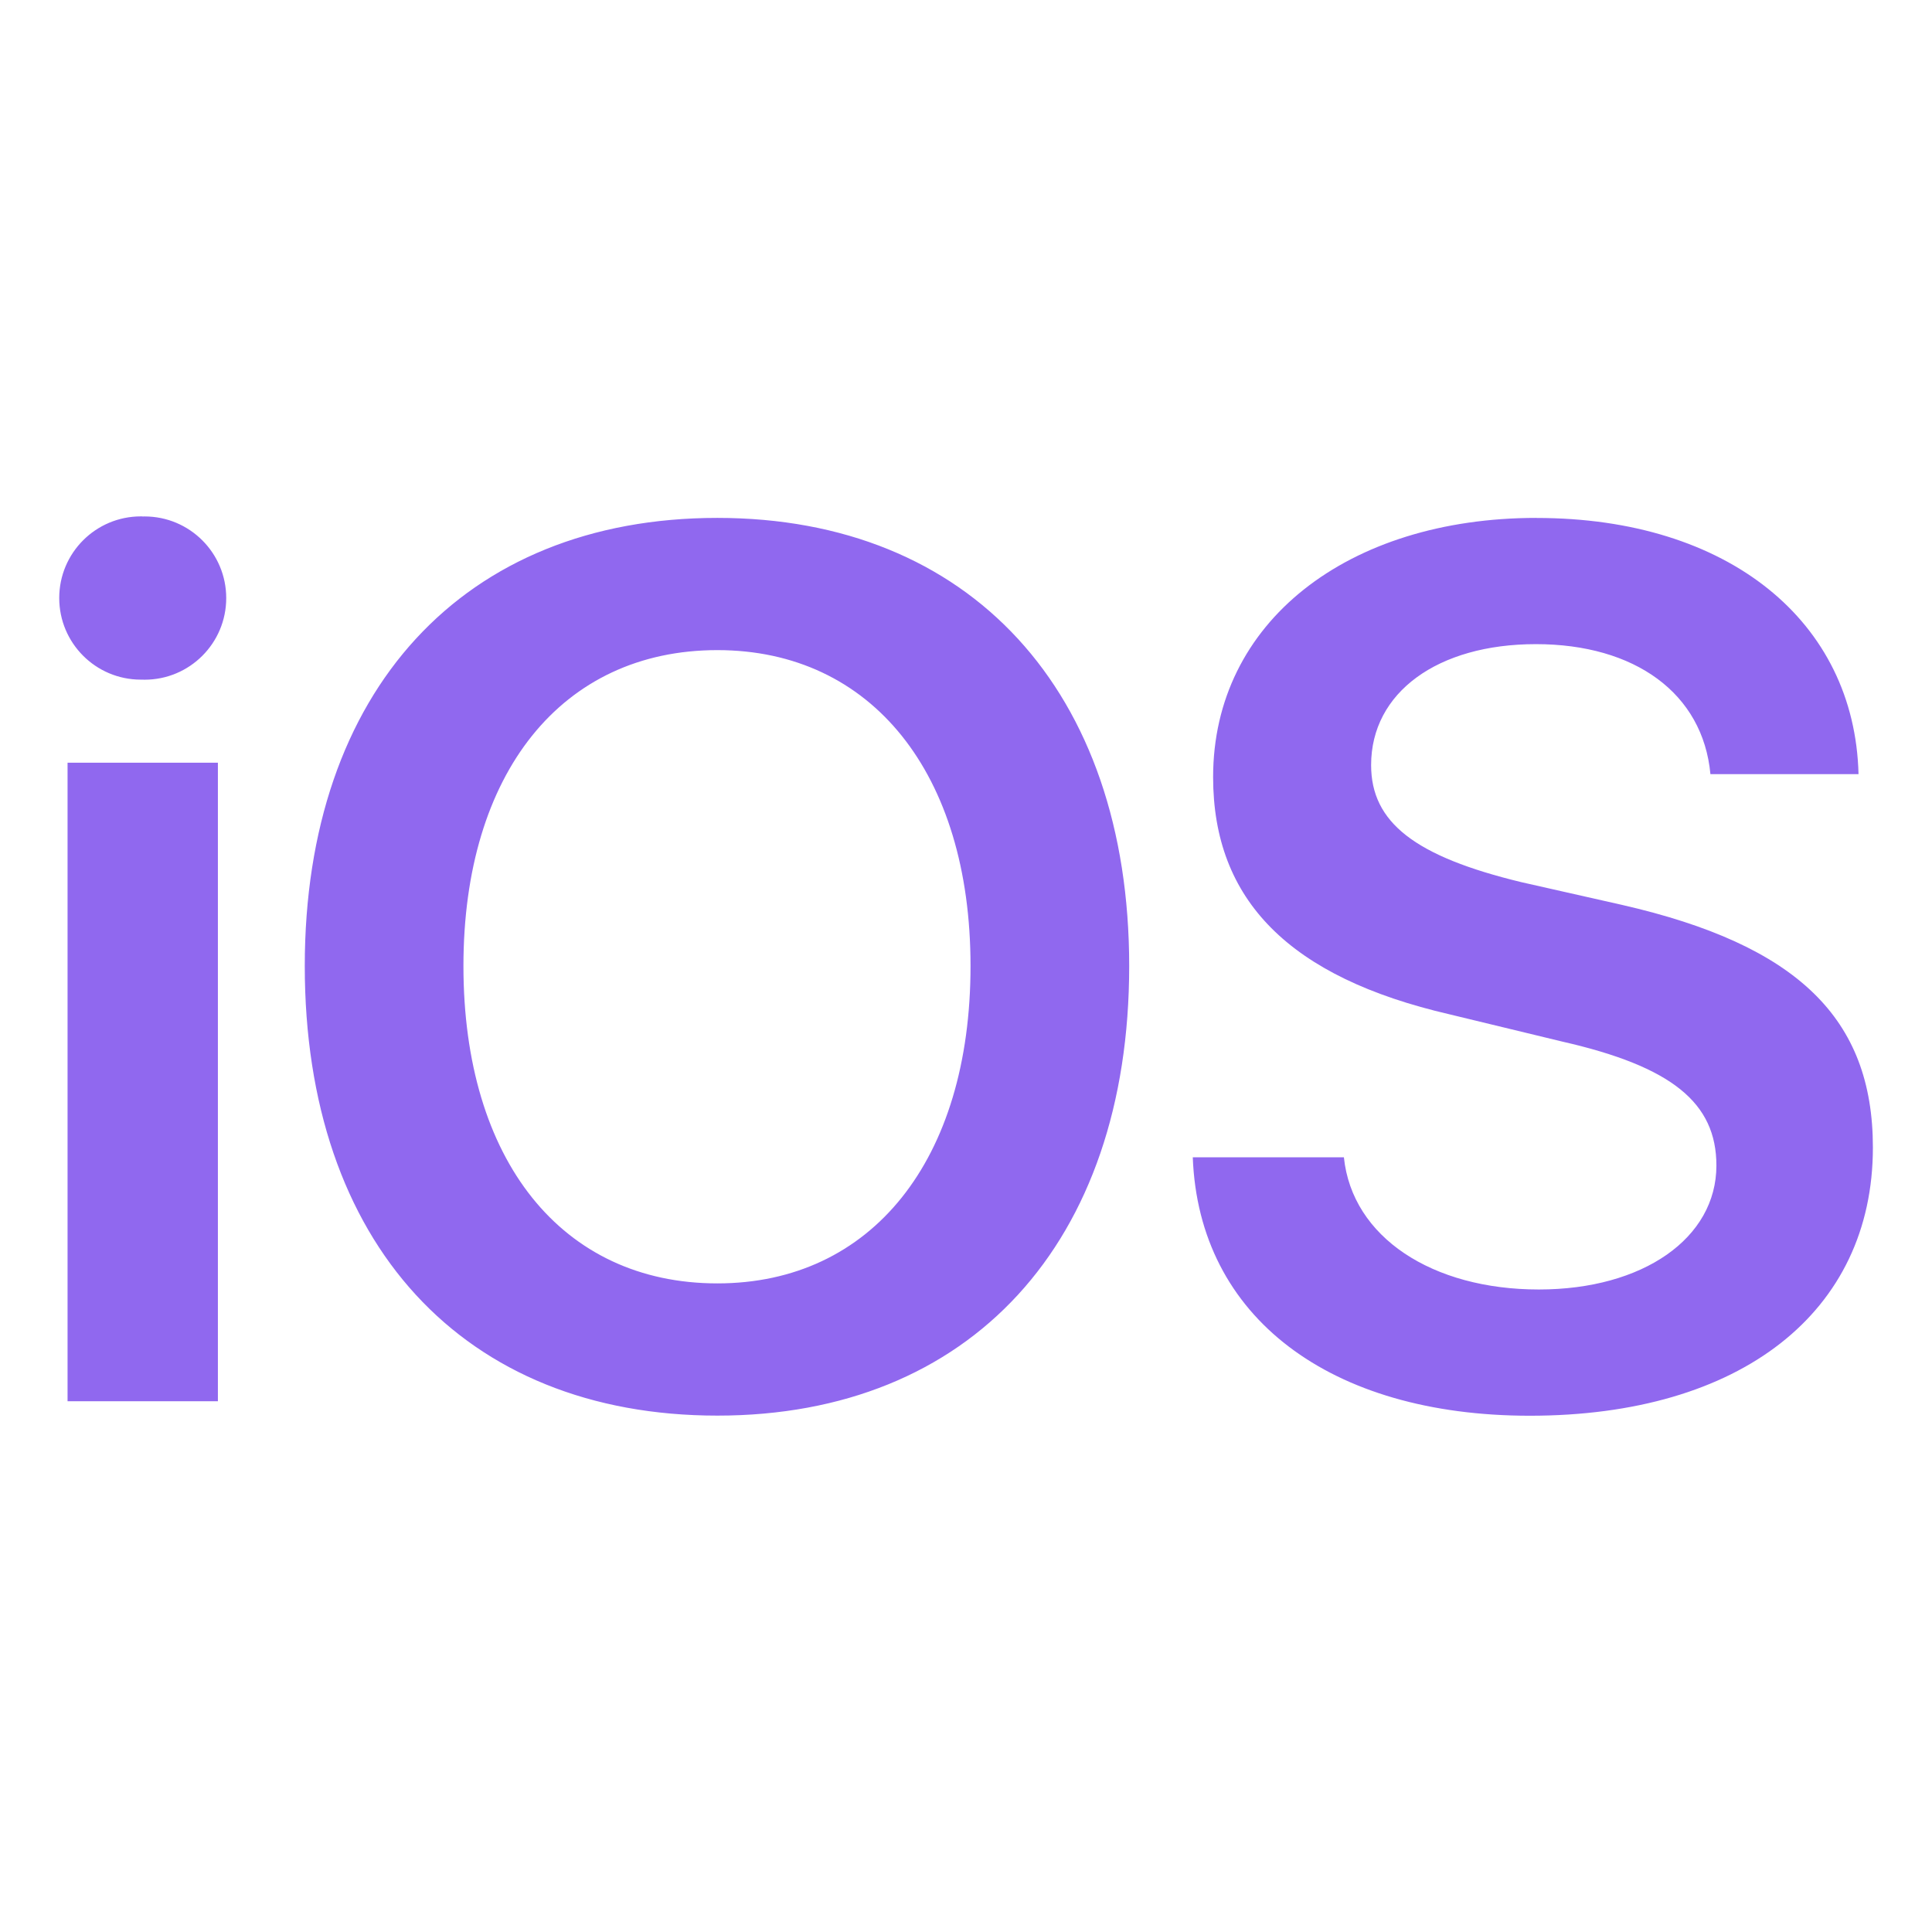 <!DOCTYPE svg PUBLIC "-//W3C//DTD SVG 1.1//EN" "http://www.w3.org/Graphics/SVG/1.1/DTD/svg11.dtd">
<!-- Uploaded to: SVG Repo, www.svgrepo.com, Transformed by: SVG Repo Mixer Tools -->
<svg fill="#9068EF" width="800px" height="800px" viewBox="0 0 32 32" version="1.1" xmlns="http://www.w3.org/2000/svg">
<g id="SVGRepo_bgCarrier" stroke-width="0"/>
<g id="SVGRepo_tracerCarrier" stroke-linecap="round" stroke-linejoin="round"/>
<g id="SVGRepo_iconCarrier"> <title>ios</title> <path d="M1.119 12.633v10.576h2.49v-10.576h-2.49zM11.882 10.768c2.553 0 4.193 2.040 4.193 5.232 0 3.217-1.64 5.257-4.193 5.257-2.578 0-4.206-2.040-4.206-5.257 0-3.192 1.627-5.232 4.206-5.232zM25.45 8.578c-3.129 0-5.357 1.727-5.357 4.293 0 2.040 1.264 3.317 3.918 3.93l1.865 0.451c1.815 0.413 2.553 1.014 2.553 2.053 0 1.202-1.214 2.053-2.941 2.053-1.765 0-3.092-0.864-3.229-2.19h-2.503c0.1 2.654 2.278 4.281 5.582 4.281 3.492 0 5.683-1.715 5.683-4.443 0-2.14-1.252-3.354-4.155-4.018l-1.665-0.376c-1.765-0.426-2.491-0.989-2.491-1.94 0-1.202 1.101-2.003 2.729-2.003 1.64 0 2.766 0.814 2.891 2.153h2.453c-0.063-2.528-2.153-4.243-5.332-4.243zM11.882 8.578c-4.205-0-6.834 2.866-6.834 7.422 0 4.594 2.628 7.447 6.834 7.447 4.181 0 6.821-2.854 6.821-7.447 0-4.556-2.641-7.422-6.822-7.422zM2.357 8.553c-0.007-0-0.016-0-0.024-0-0.747 0-1.352 0.605-1.352 1.352s0.605 1.352 1.352 1.352c0.009 0 0.017-0 0.026-0l-0.001 0c0.011 0 0.024 0.001 0.037 0.001 0.747 0 1.352-0.605 1.352-1.352s-0.605-1.352-1.352-1.352c-0.013 0-0.026 0-0.039 0.001l0.002-0z"/> </g>
</svg>